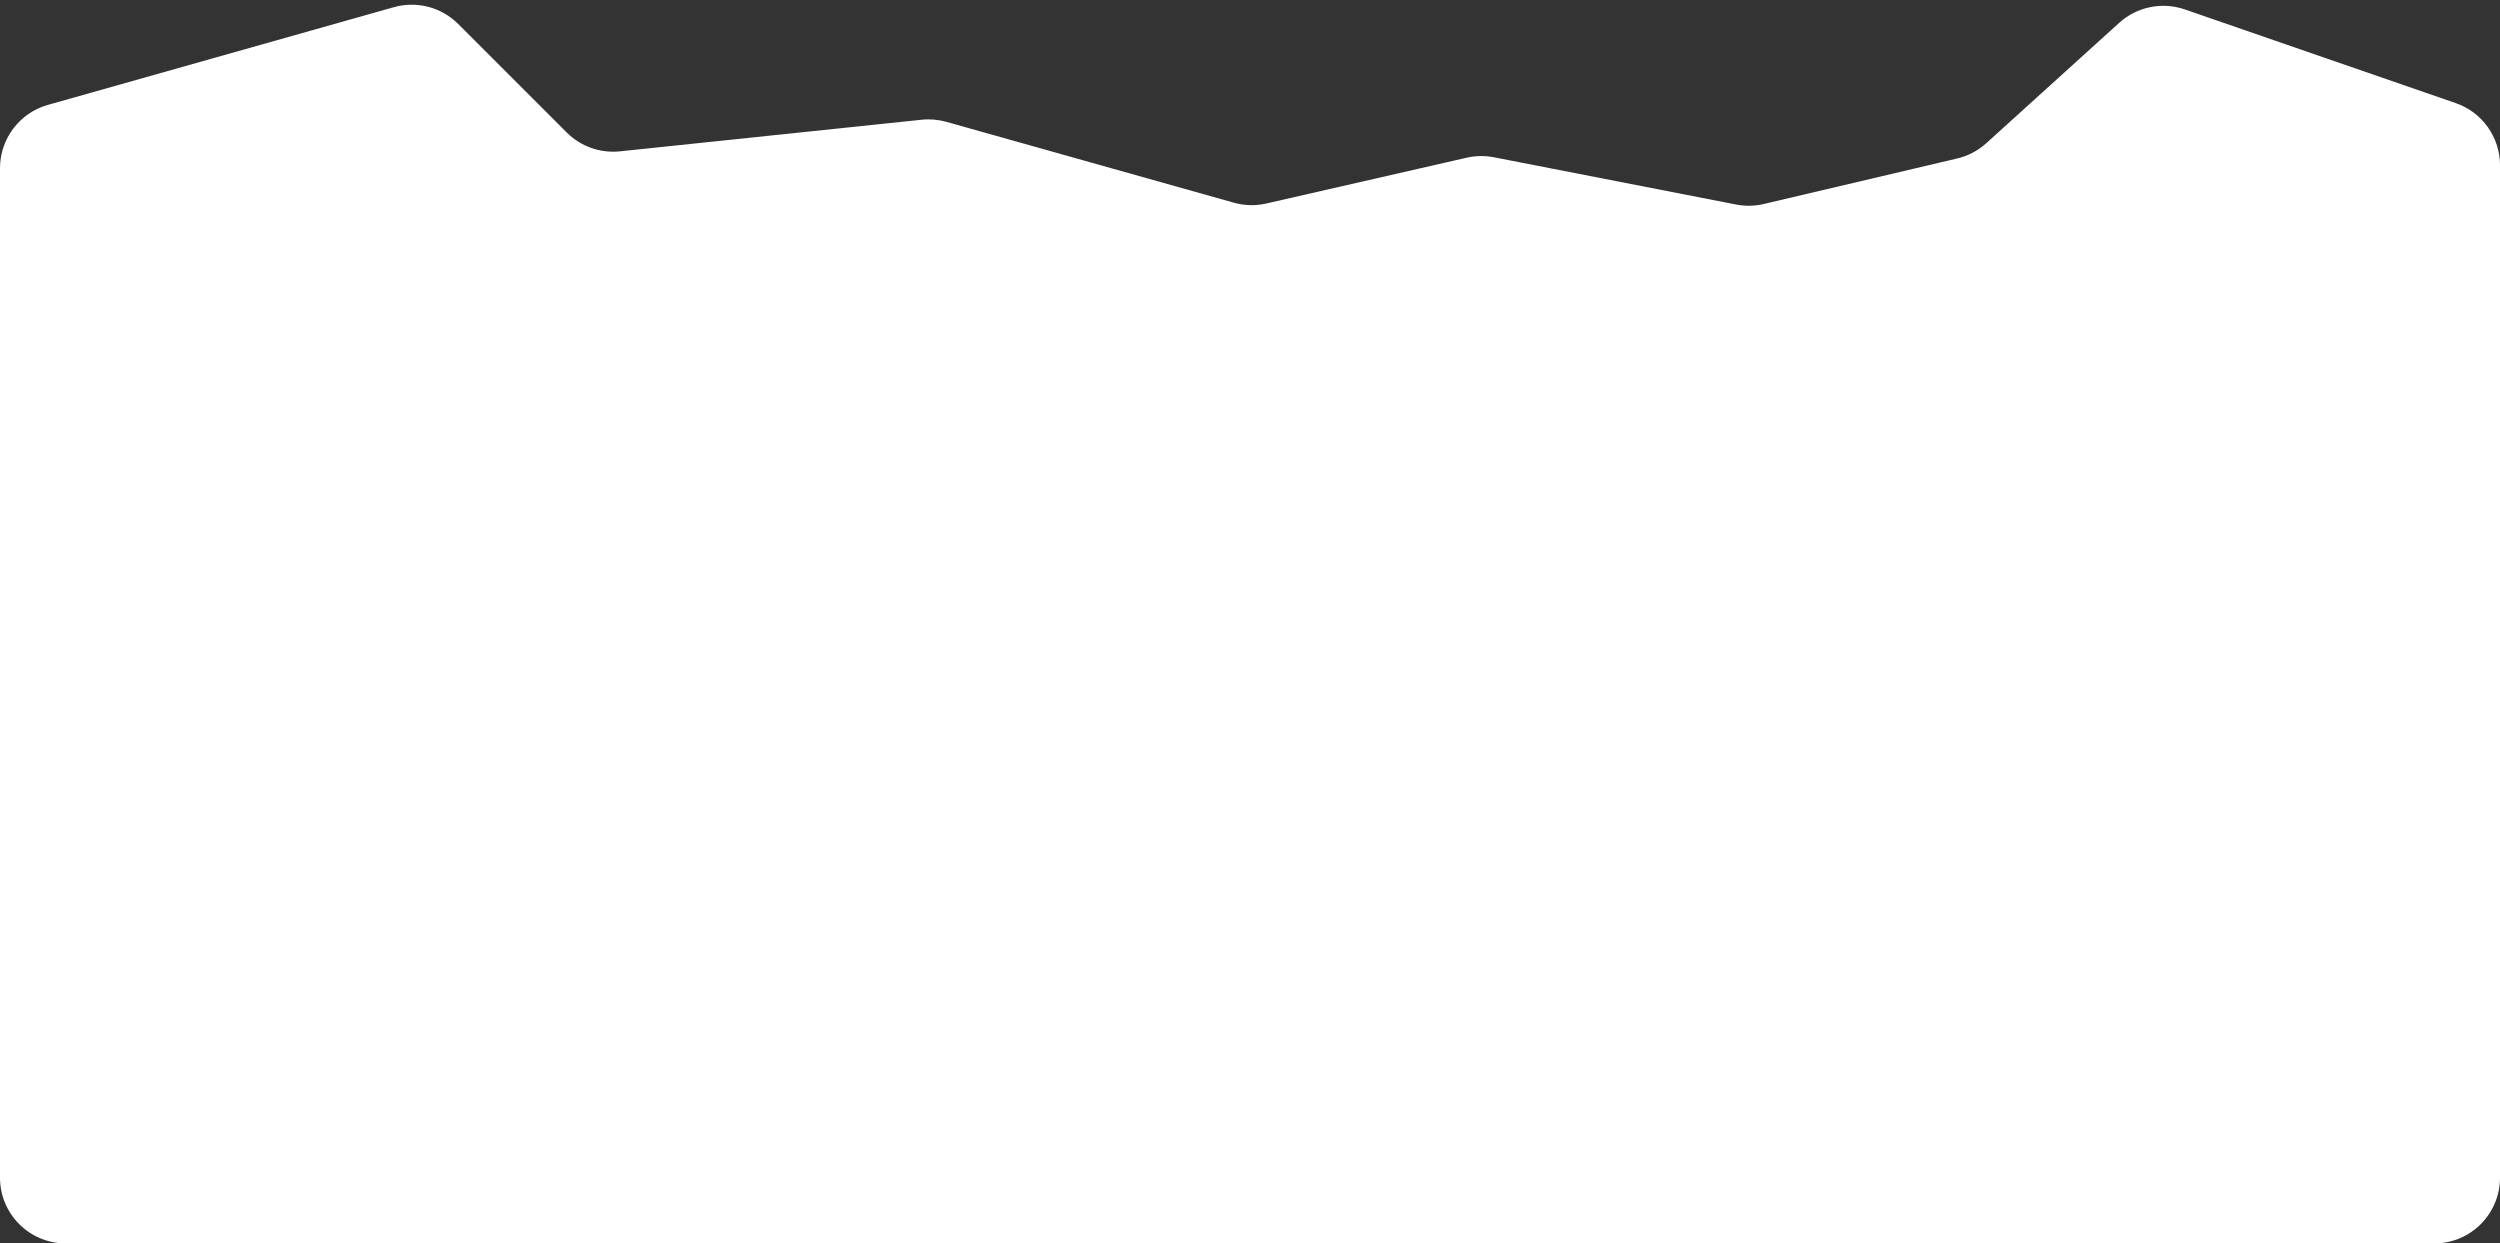 <svg width="100%" height="100%" viewBox="0 0 380 189" fill="none" preserveAspectRatio="none" xmlns="http://www.w3.org/2000/svg"><rect x="0" y="0" width="380" height="189" fill="#333333" stroke="none"/><path d="M0 25.567C0 21.091 2.974 17.16 7.282 15.943L59.857 1.094C63.342 0.11 67.086 1.086 69.646 3.646L86.129 20.129C88.261 22.261 91.242 23.317 94.242 23.003L140.095 18.2C141.353 18.068 142.626 18.176 143.844 18.519L187.548 30.81C189.157 31.263 190.854 31.305 192.483 30.932L222.935 23.972C224.297 23.661 225.708 23.638 227.079 23.906L263.889 31.088C265.28 31.36 266.714 31.332 268.094 31.007L297.489 24.091C299.136 23.703 300.658 22.904 301.912 21.769L322.113 3.473C324.818 1.023 328.644 0.241 332.094 1.434L373.268 15.672C377.297 17.065 380 20.86 380 25.123V179C380 184.523 375.523 189 370 189H10C4.477 189 0 184.523 0 179V25.567Z" fill="white"/></svg>